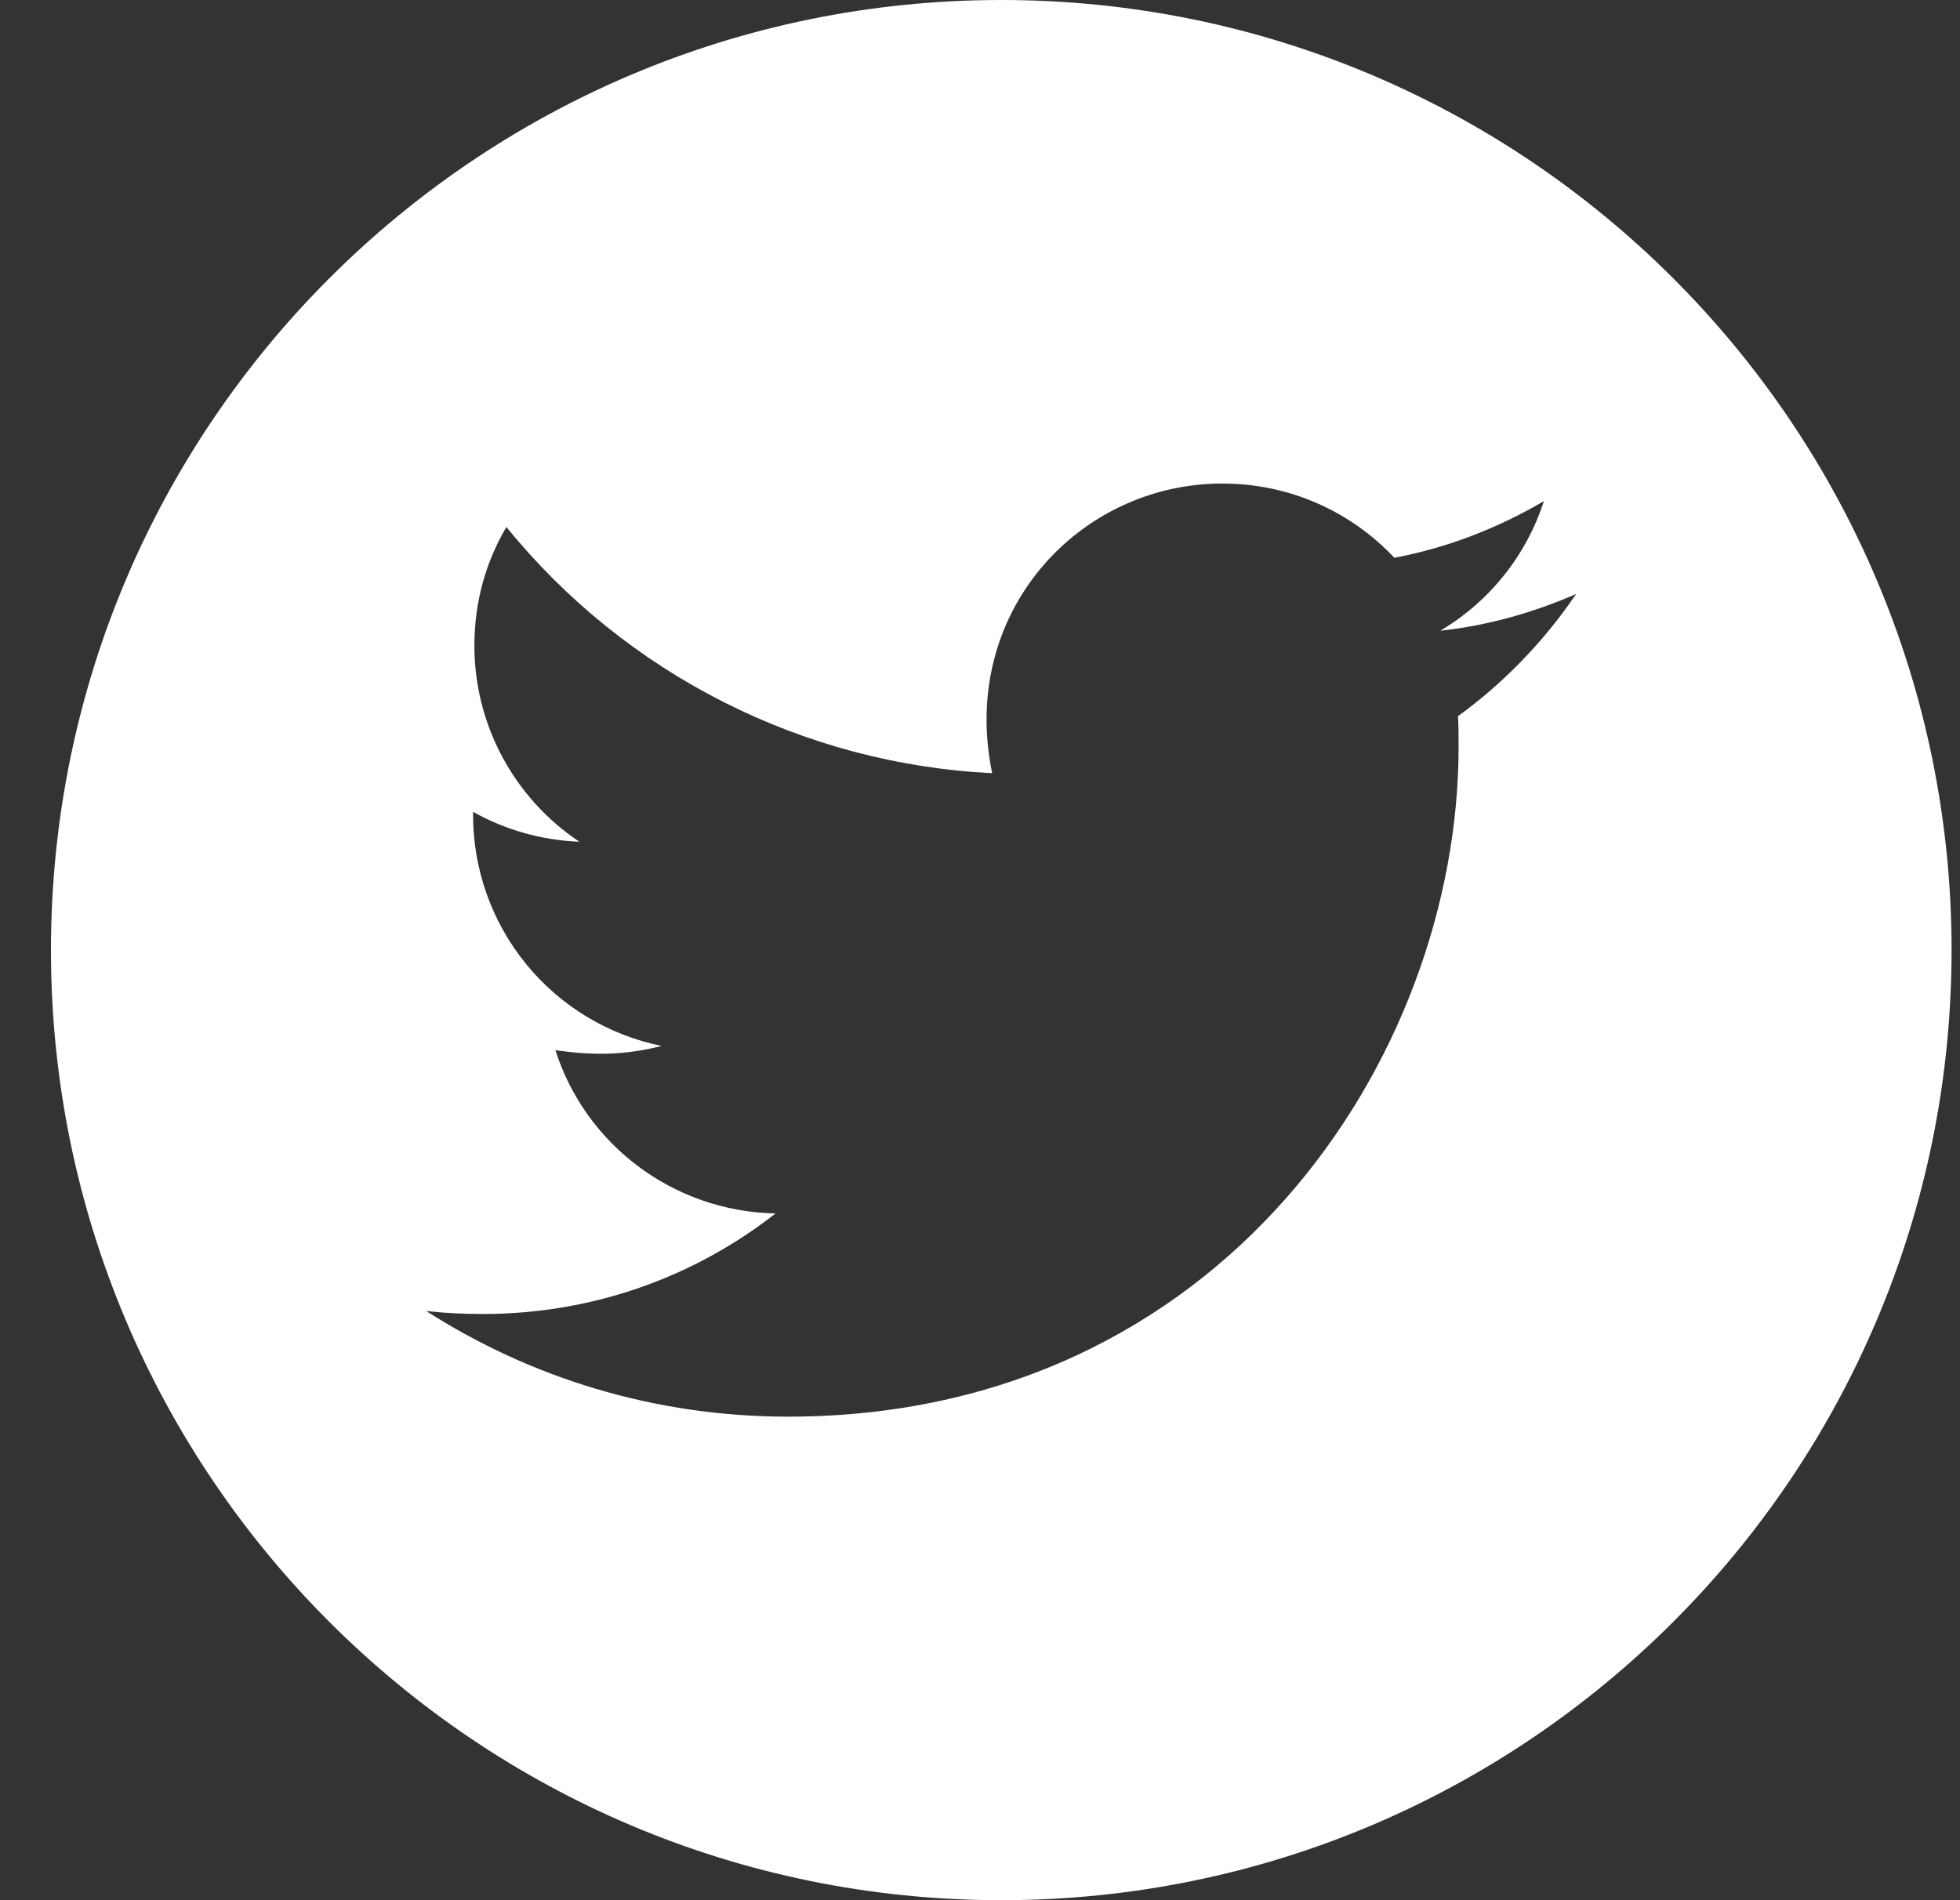 <svg width="33" height="32" viewBox="0 0 33 32" fill="none" xmlns="http://www.w3.org/2000/svg">
<rect x="0" y="0" width="33" height="32" fill="#333333" stroke="none"/>
<path d="M16.858 0C8.023 0 0.858 7.164 0.858 16C0.858 24.835 8.023 32 16.858 32C25.694 32 32.858 24.835 32.858 16C32.858 7.164 25.694 0 16.858 0ZM24.548 12.06C24.558 12.228 24.558 12.403 24.558 12.575C24.558 17.818 20.566 23.857 13.269 23.857C11.019 23.857 8.933 23.203 7.176 22.078C7.497 22.114 7.805 22.128 8.133 22.128C9.99 22.128 11.697 21.5 13.058 20.435C11.315 20.4 9.851 19.257 9.351 17.685C9.962 17.775 10.512 17.775 11.14 17.614C10.243 17.432 9.436 16.944 8.858 16.235C8.279 15.525 7.964 14.637 7.965 13.721V13.671C8.49 13.968 9.108 14.15 9.755 14.175C9.211 13.813 8.766 13.322 8.457 12.746C8.149 12.171 7.987 11.528 7.987 10.875C7.987 10.136 8.18 9.461 8.526 8.875C9.522 10.101 10.765 11.104 12.174 11.818C13.583 12.533 15.127 12.943 16.705 13.021C16.144 10.325 18.158 8.143 20.58 8.143C21.723 8.143 22.751 8.621 23.476 9.393C24.373 9.225 25.23 8.889 25.994 8.439C25.698 9.357 25.076 10.132 24.251 10.621C25.051 10.536 25.823 10.314 26.537 10.003C25.998 10.796 25.323 11.5 24.548 12.06Z" fill="white"/>
</svg>
